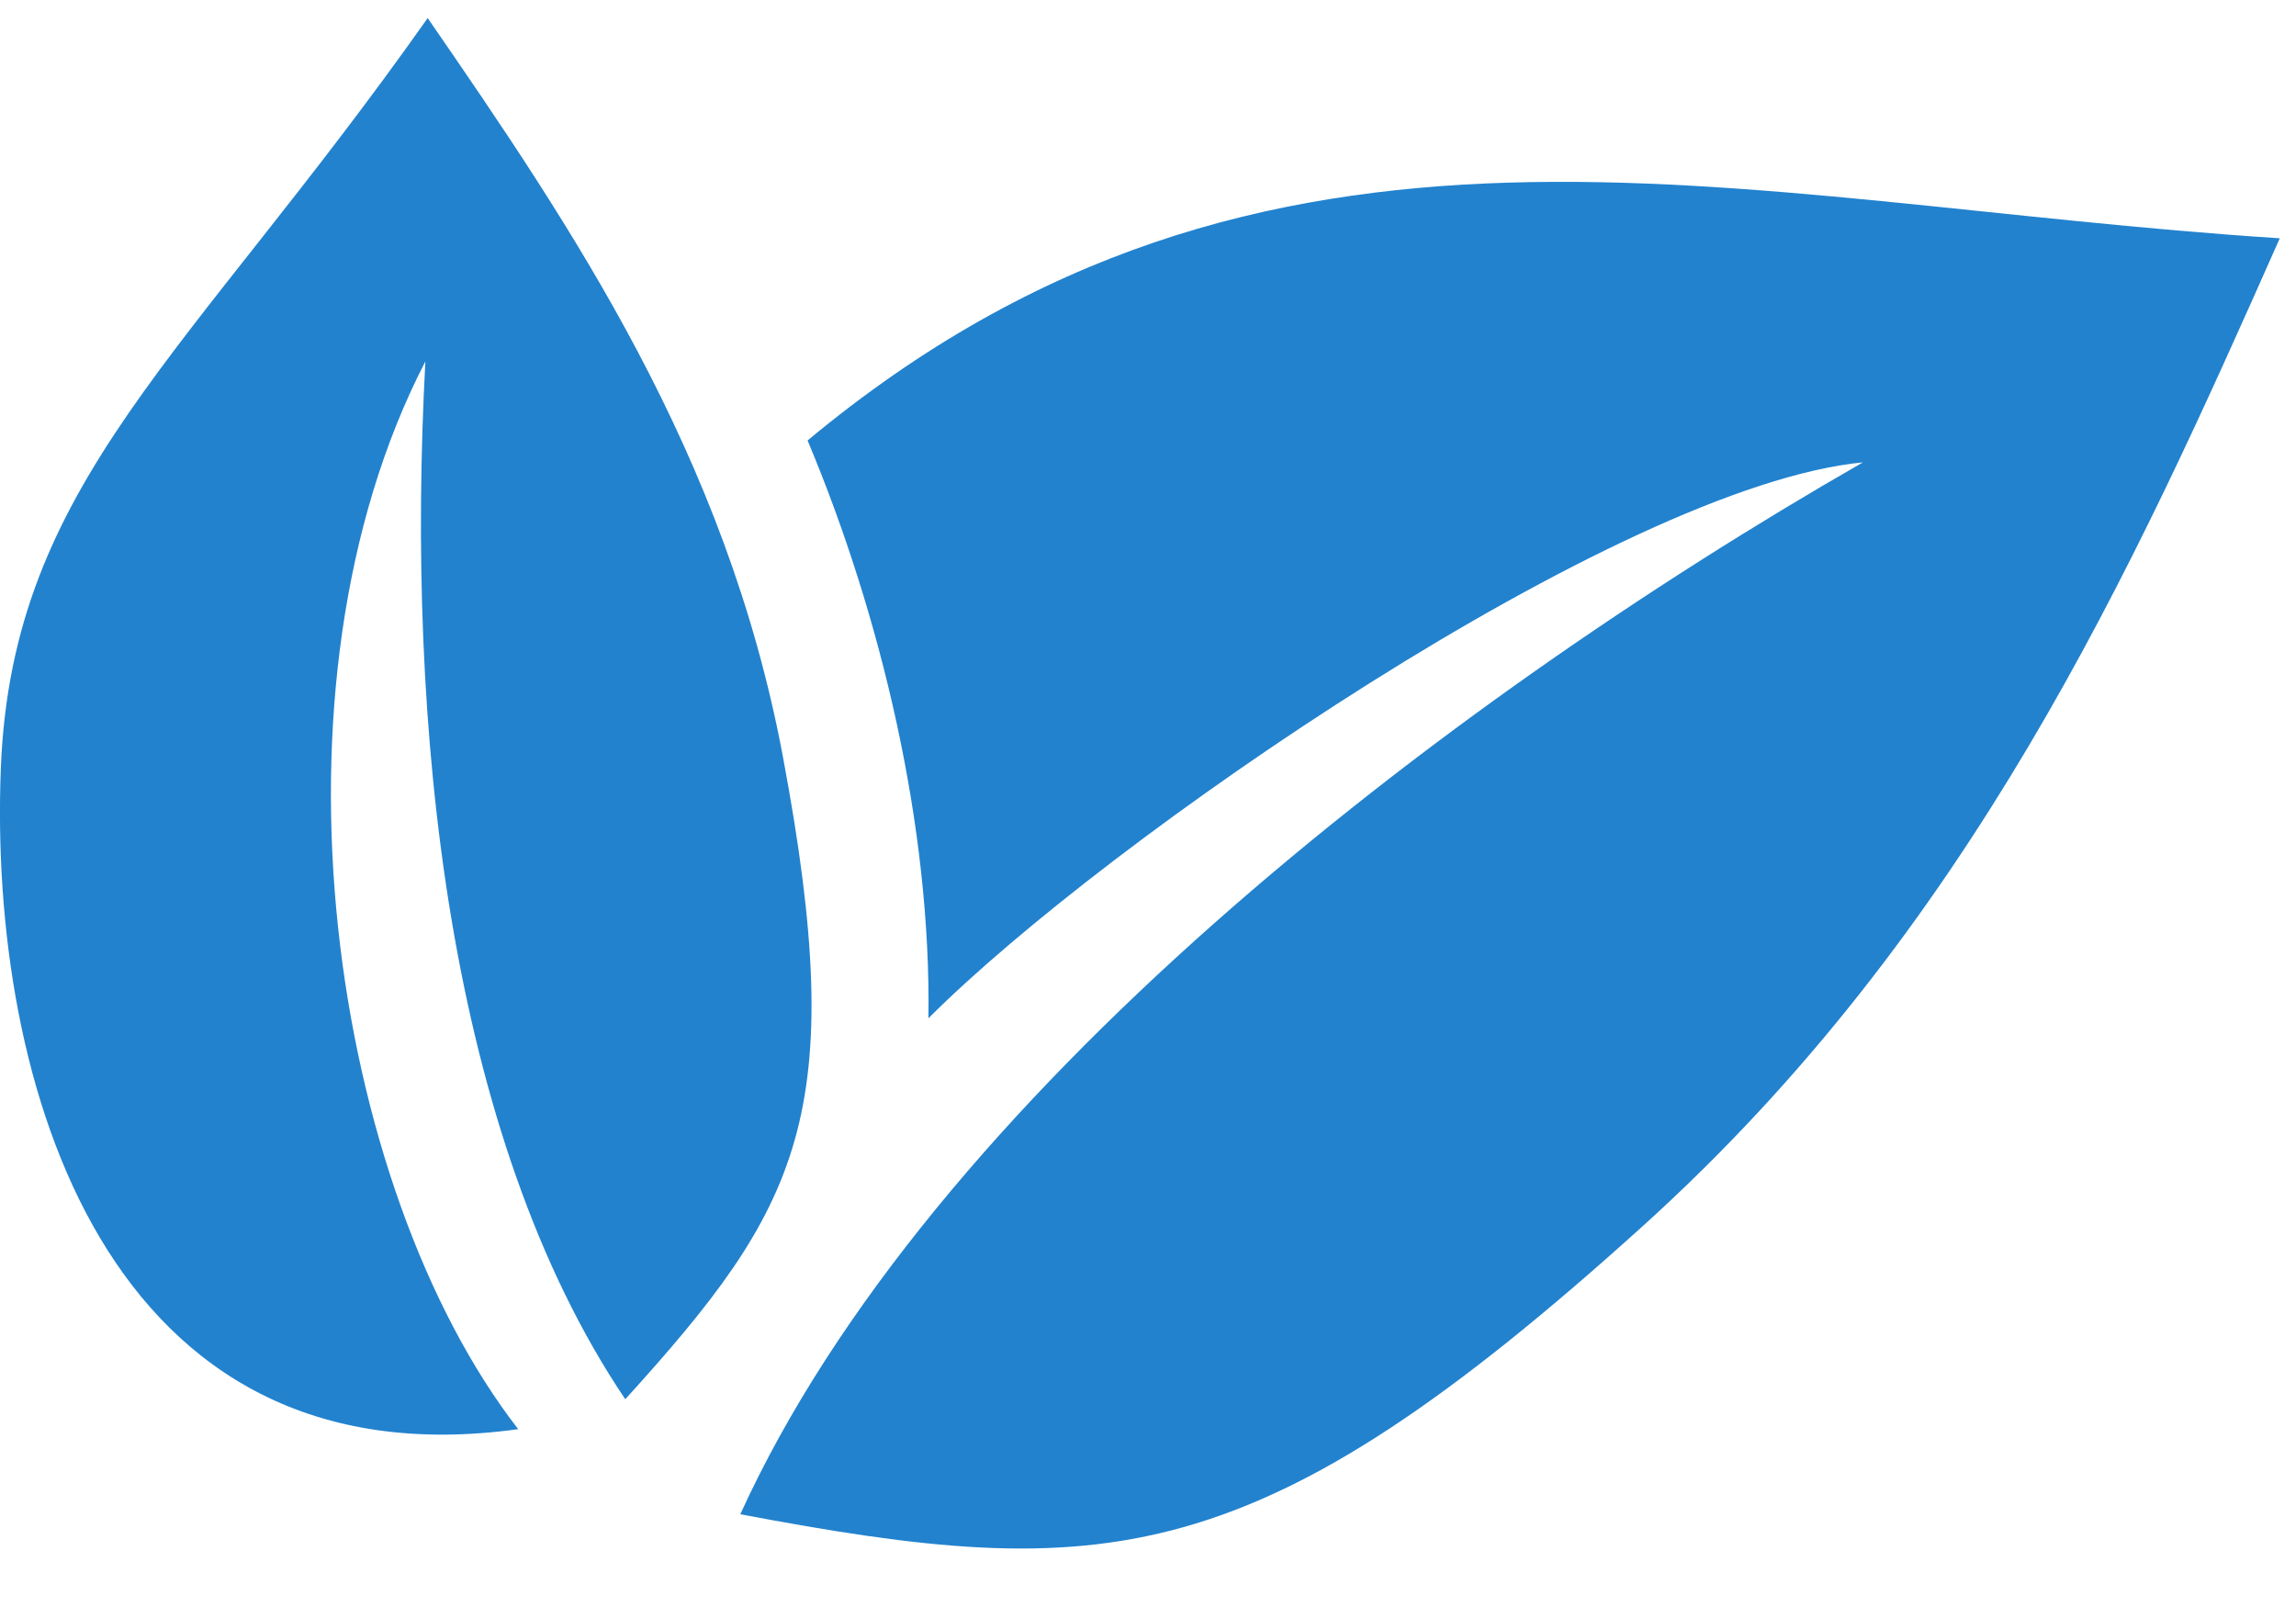 <svg width="30" height="21" viewBox="0 0 30 21" fill="none" xmlns="http://www.w3.org/2000/svg">
<path fill-rule="evenodd" clip-rule="evenodd" d="M9.673 19.788C14.444 20.688 16.407 20.596 21.473 16.015C25.74 12.156 27.858 7.466 29.788 3.114C22.57 2.649 16.559 0.758 10.552 5.756C11.516 8.053 12.168 10.805 12.131 13.307C14.443 10.987 21.15 6.352 24.341 6.042C18.793 9.225 12.14 14.371 9.673 19.788ZM5.558 4.723C5.302 9.492 5.848 14.84 8.17 18.285C10.445 15.776 11.108 14.573 10.23 9.89C9.492 5.942 7.474 2.971 5.588 0.236C2.466 4.665 0.159 6.293 0.011 10.036C-0.151 14.139 1.373 19.425 6.771 18.676C4.316 15.511 3.352 8.99 5.558 4.723Z" fill="#2282CE"/>
</svg>
